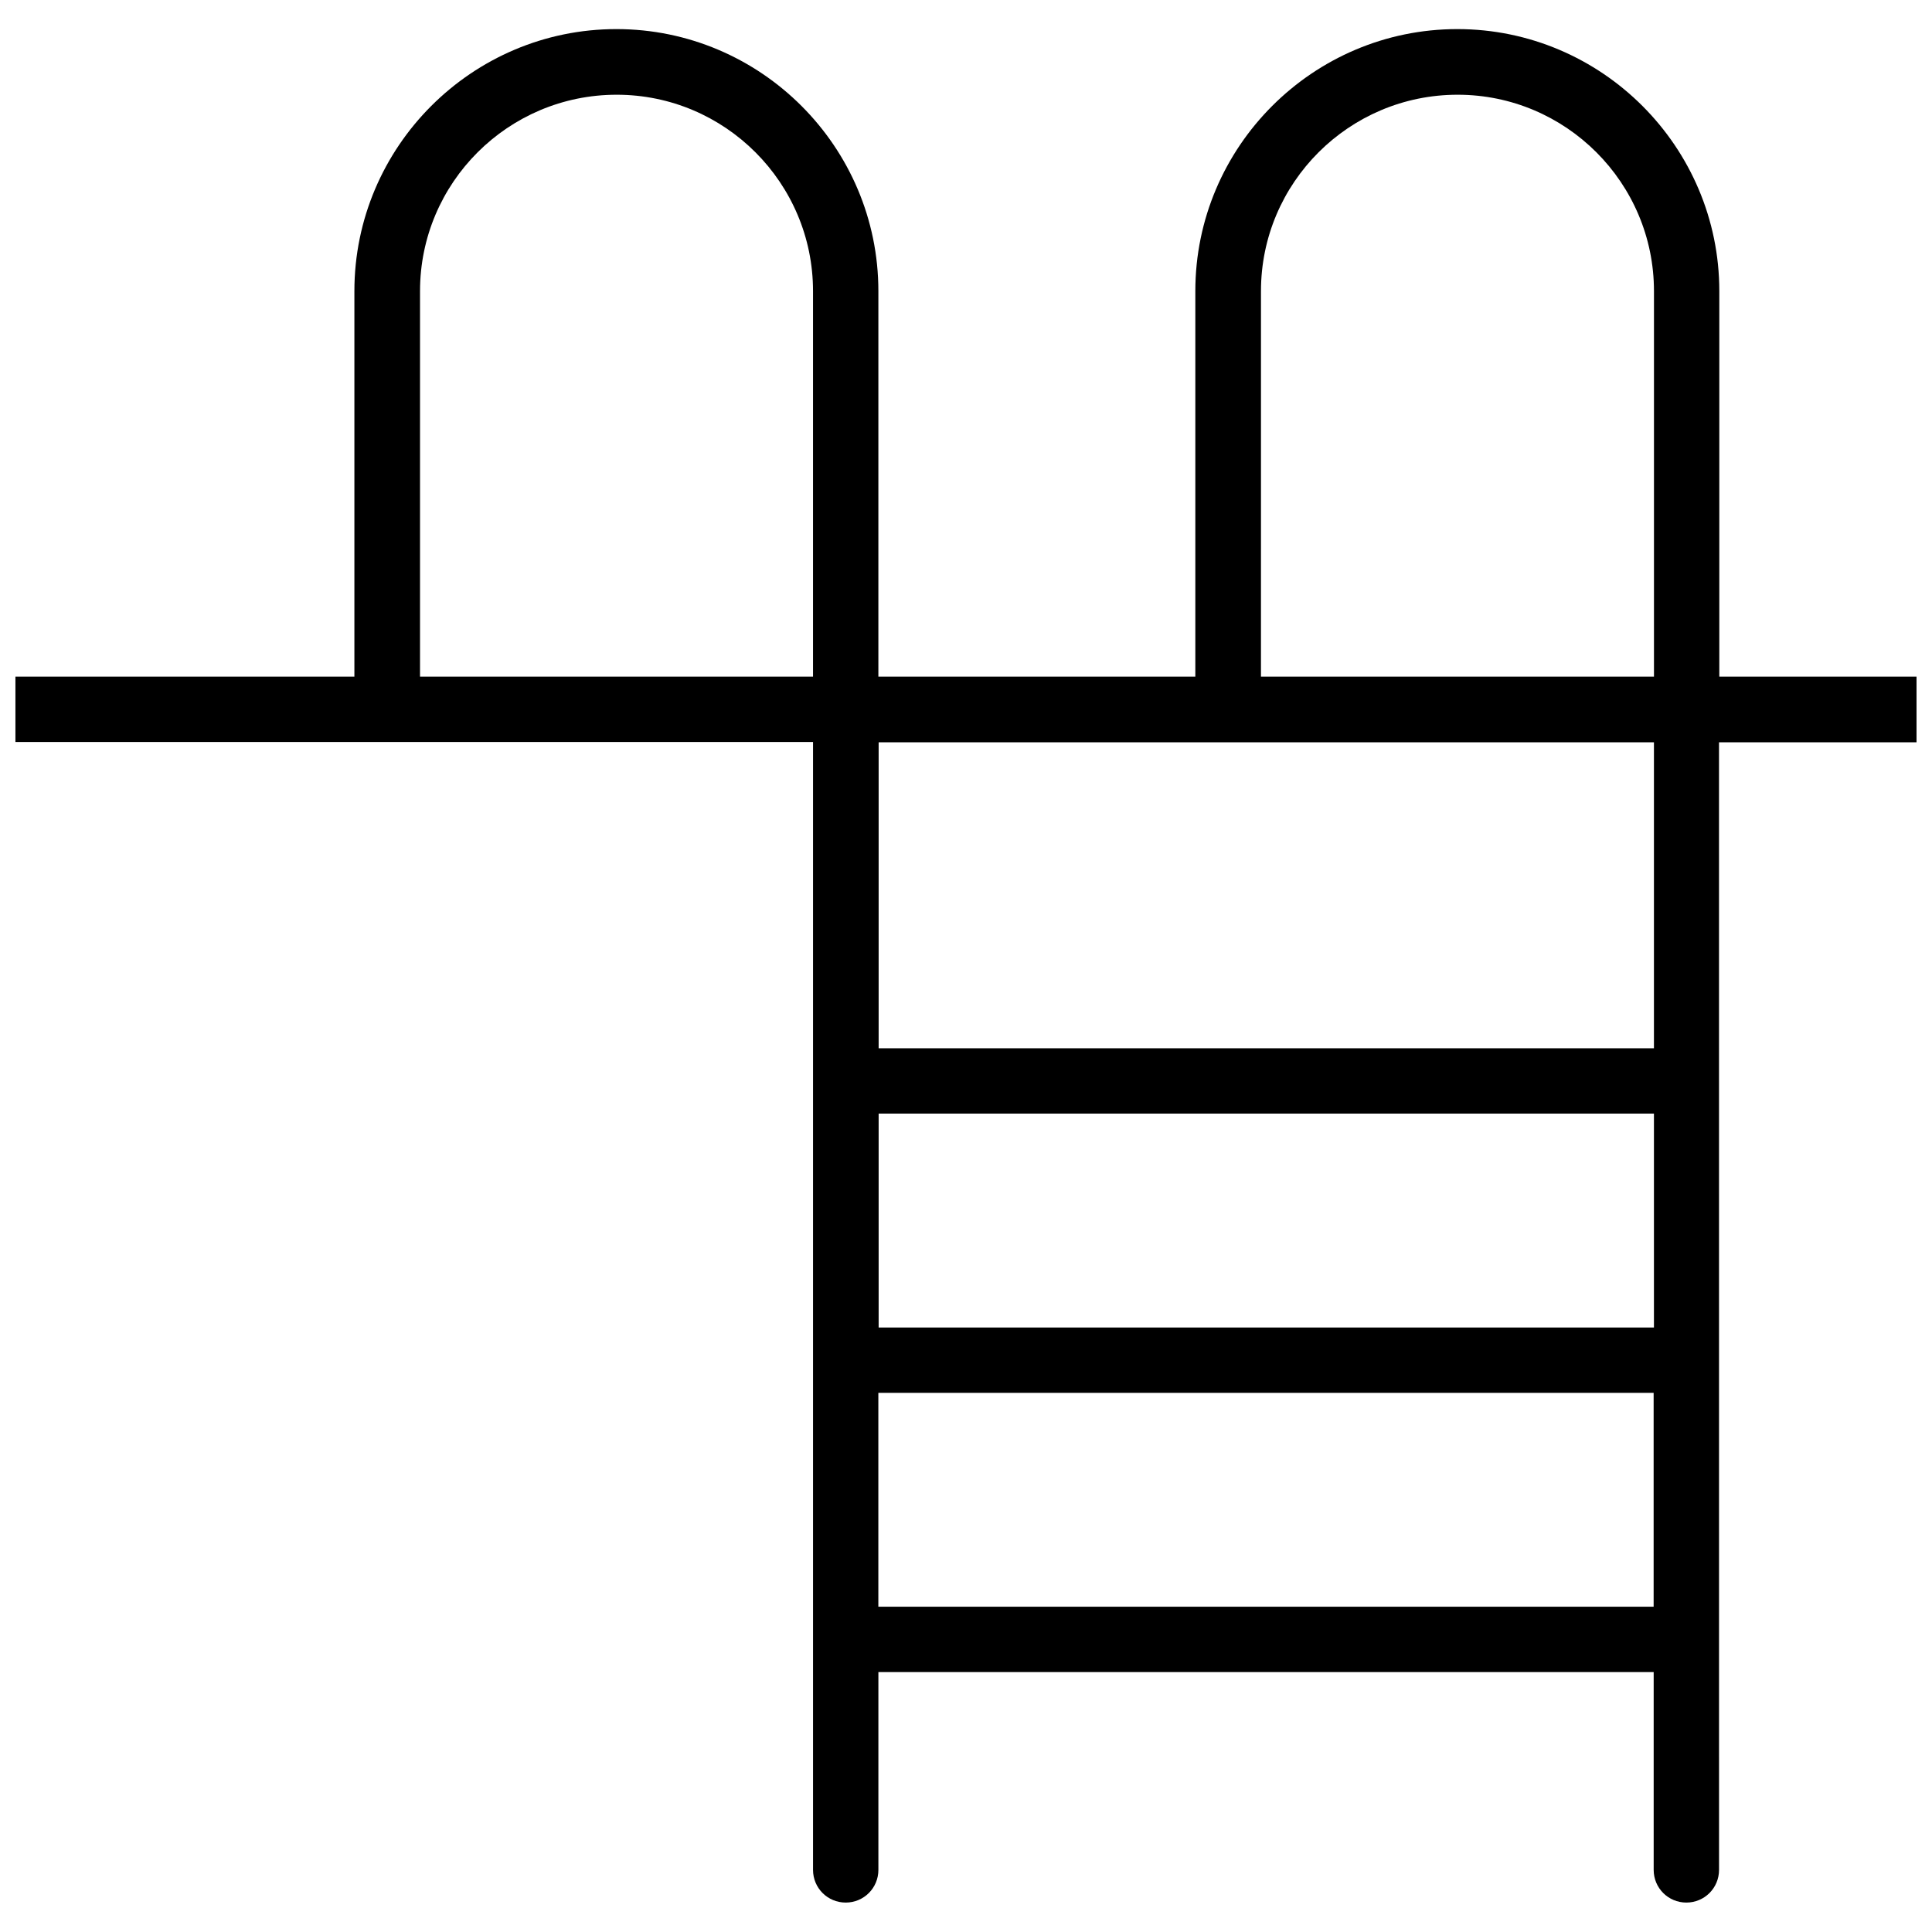 <?xml version="1.0" encoding="UTF-8"?>
<!-- Uploaded to: SVG Repo, www.svgrepo.com, Generator: SVG Repo Mixer Tools -->
<svg width="800px" height="800px" version="1.1" viewBox="144 144 512 512" xmlns="http://www.w3.org/2000/svg">
 <defs>
  <clipPath id="a">
   <path d="m148.09 151h503.81v498h-503.81z"/>
  </clipPath>
 </defs>
 <g clip-path="url(#a)">
  <path d="m654.74 323.32h-55.105v-102.18c0-38.258-31.172-69.43-69.43-69.43s-69.43 31.172-69.43 69.43v102.18h-83.996v-102.18c0-38.258-31.172-69.43-69.43-69.43-38.258 0-69.43 31.172-69.43 69.43v102.18h-92.656c-4.801 0-8.66 3.856-8.66 8.66 0 4.801 3.856 8.66 8.66 8.66h214.2v298.9c0 4.801 3.856 8.66 8.66 8.66 4.801 0 8.66-3.856 8.66-8.66v-52.426h205.46v52.426c0 4.801 3.856 8.66 8.66 8.66 4.801 0 8.66-3.856 8.66-8.66l-0.008-298.82h55.105c4.801 0 8.66-3.856 8.66-8.66 0.156-4.801-3.781-8.738-8.582-8.738zm-176.57-102.18c0-28.734 23.379-52.035 52.113-52.035s52.035 23.379 52.035 52.035v102.18h-104.15zm-222.86 102.18v-102.18c0-28.734 23.379-52.035 52.113-52.035s52.035 23.379 52.035 52.035v102.18h-104.15zm327 172.48h-205.46v-56.68h205.46v56.68zm-205.54 73.996v-56.68h205.46v56.68zm205.54-147.99h-205.46v-81.082h205.46v81.082z"/>
 </g>
</svg>